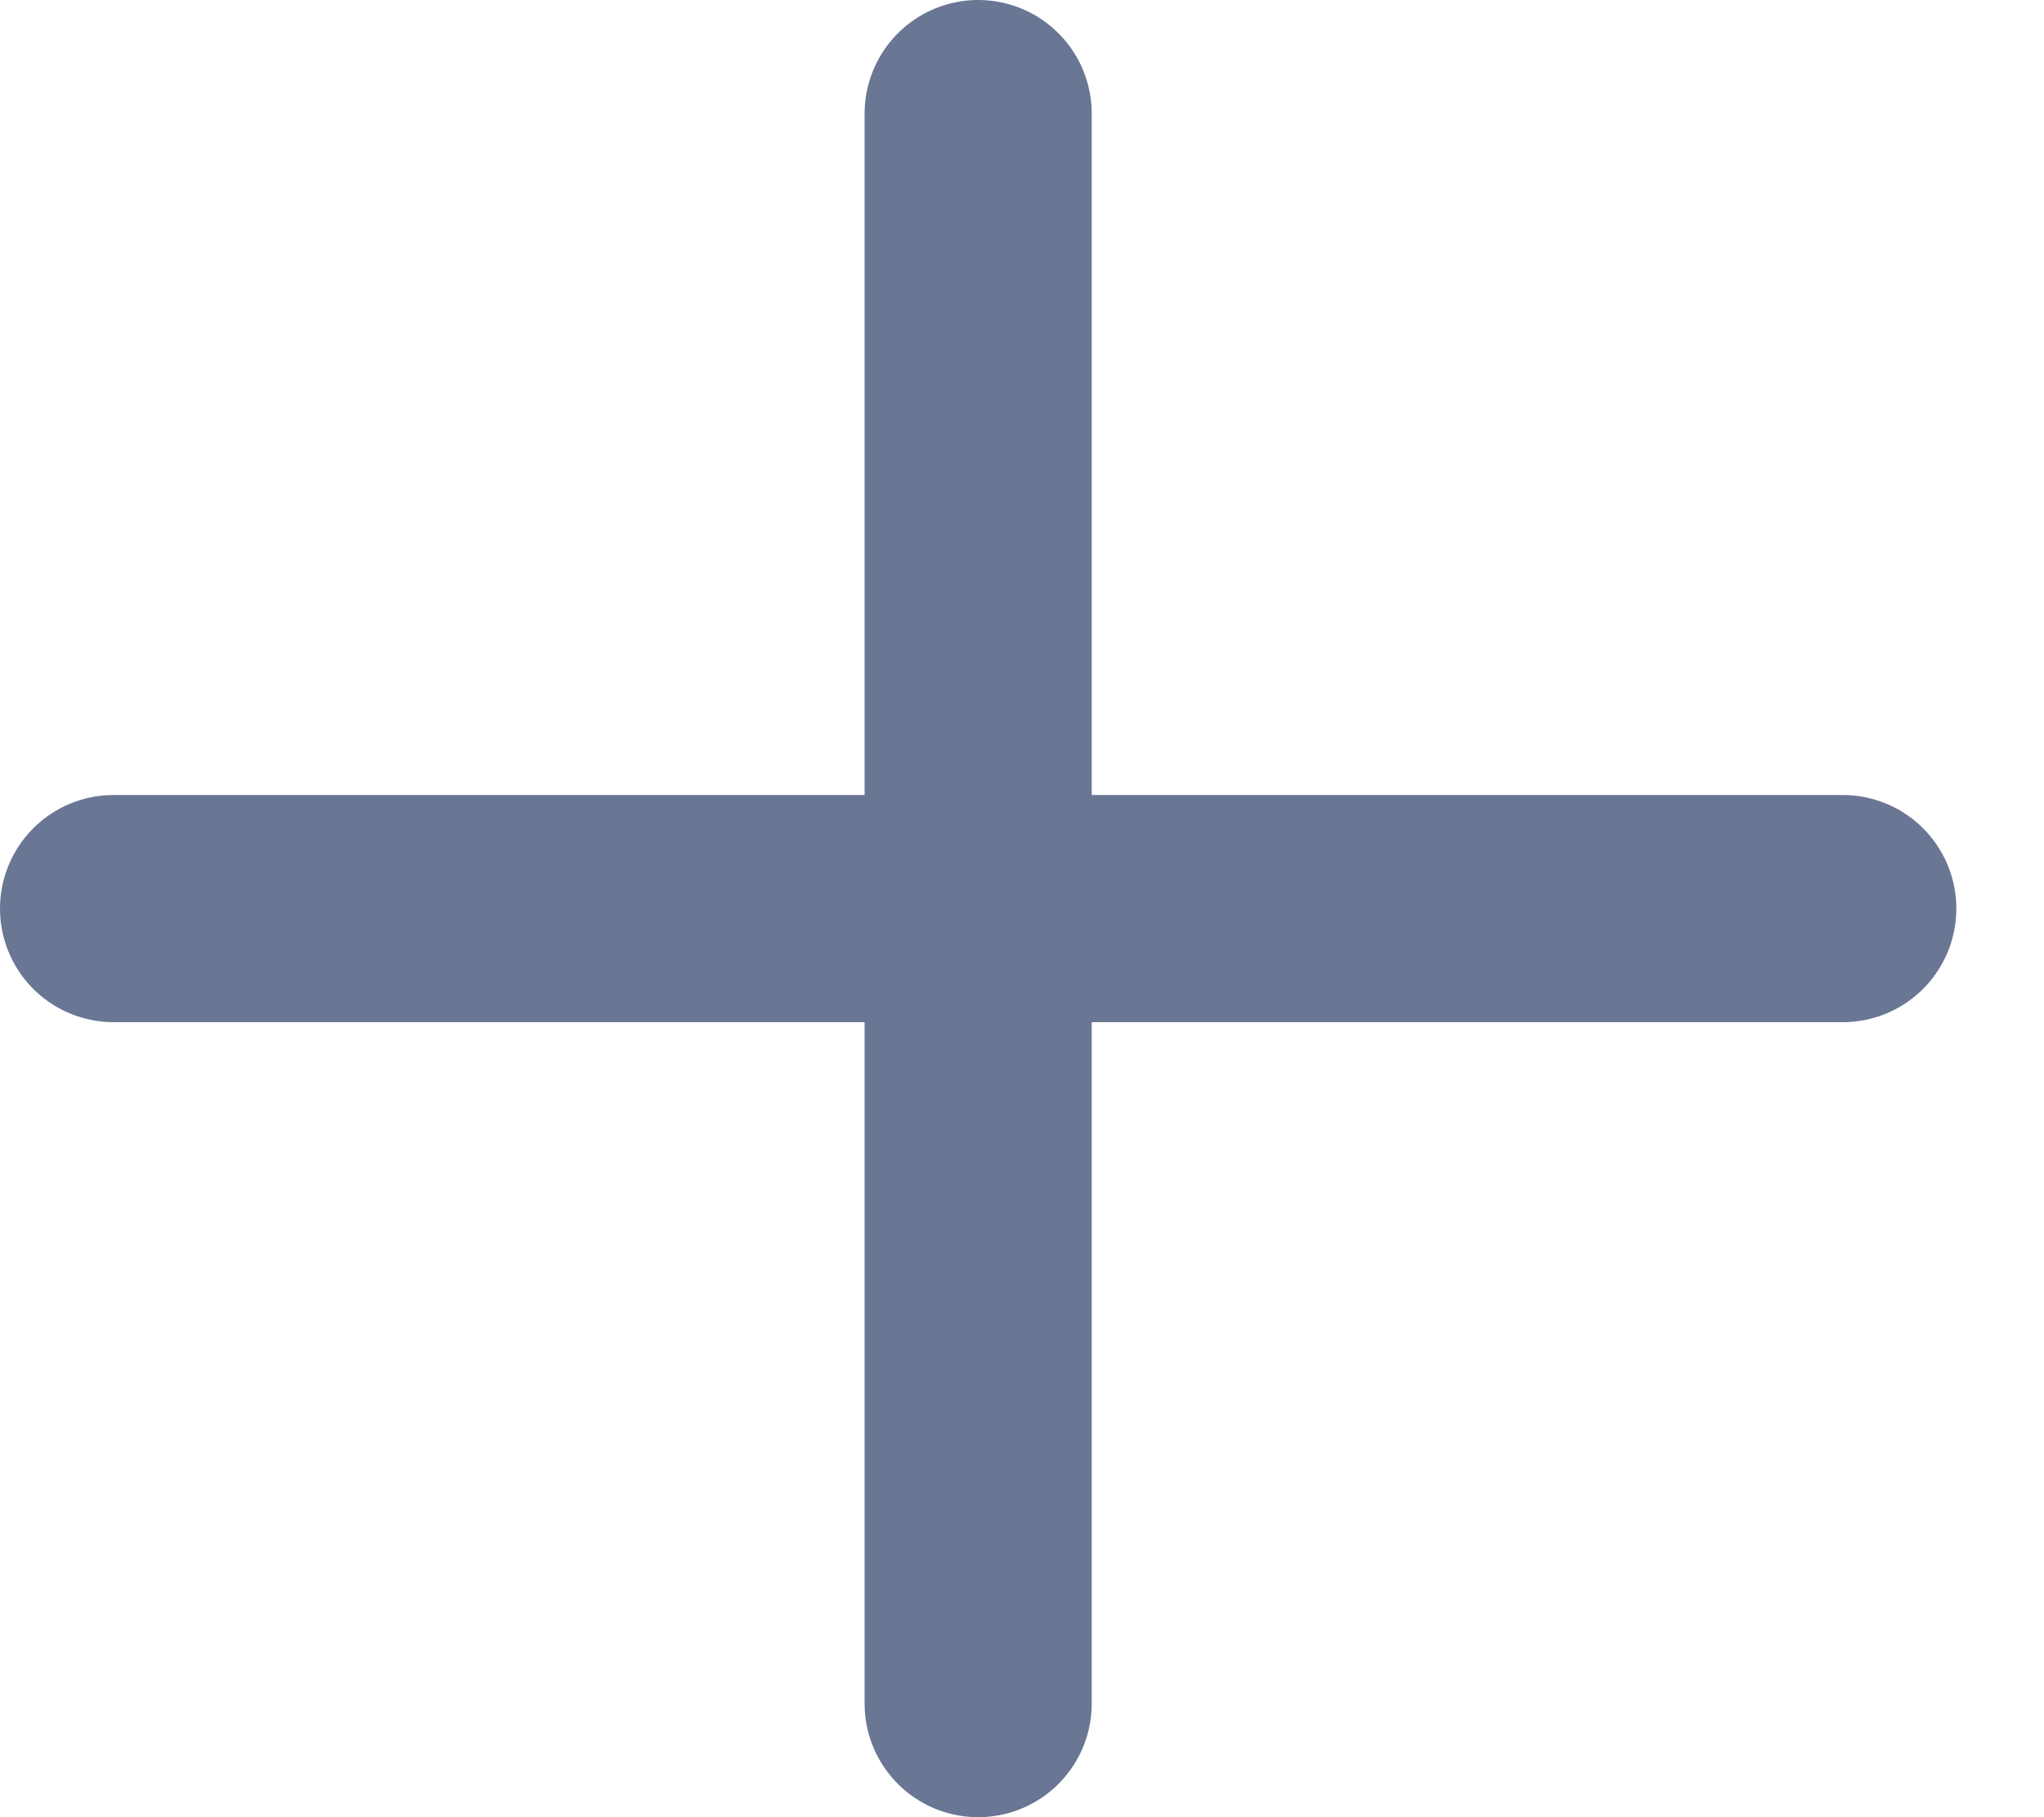 <svg width="18" height="16" viewBox="0 0 18 16" fill="none" xmlns="http://www.w3.org/2000/svg">
<path d="M8.614 1V15" stroke="#697694" stroke-width="2" stroke-linecap="round" stroke-linejoin="round"/>
<path d="M1 8H16.228" stroke="#697694" stroke-width="2" stroke-linecap="round" stroke-linejoin="round"/>
</svg>
